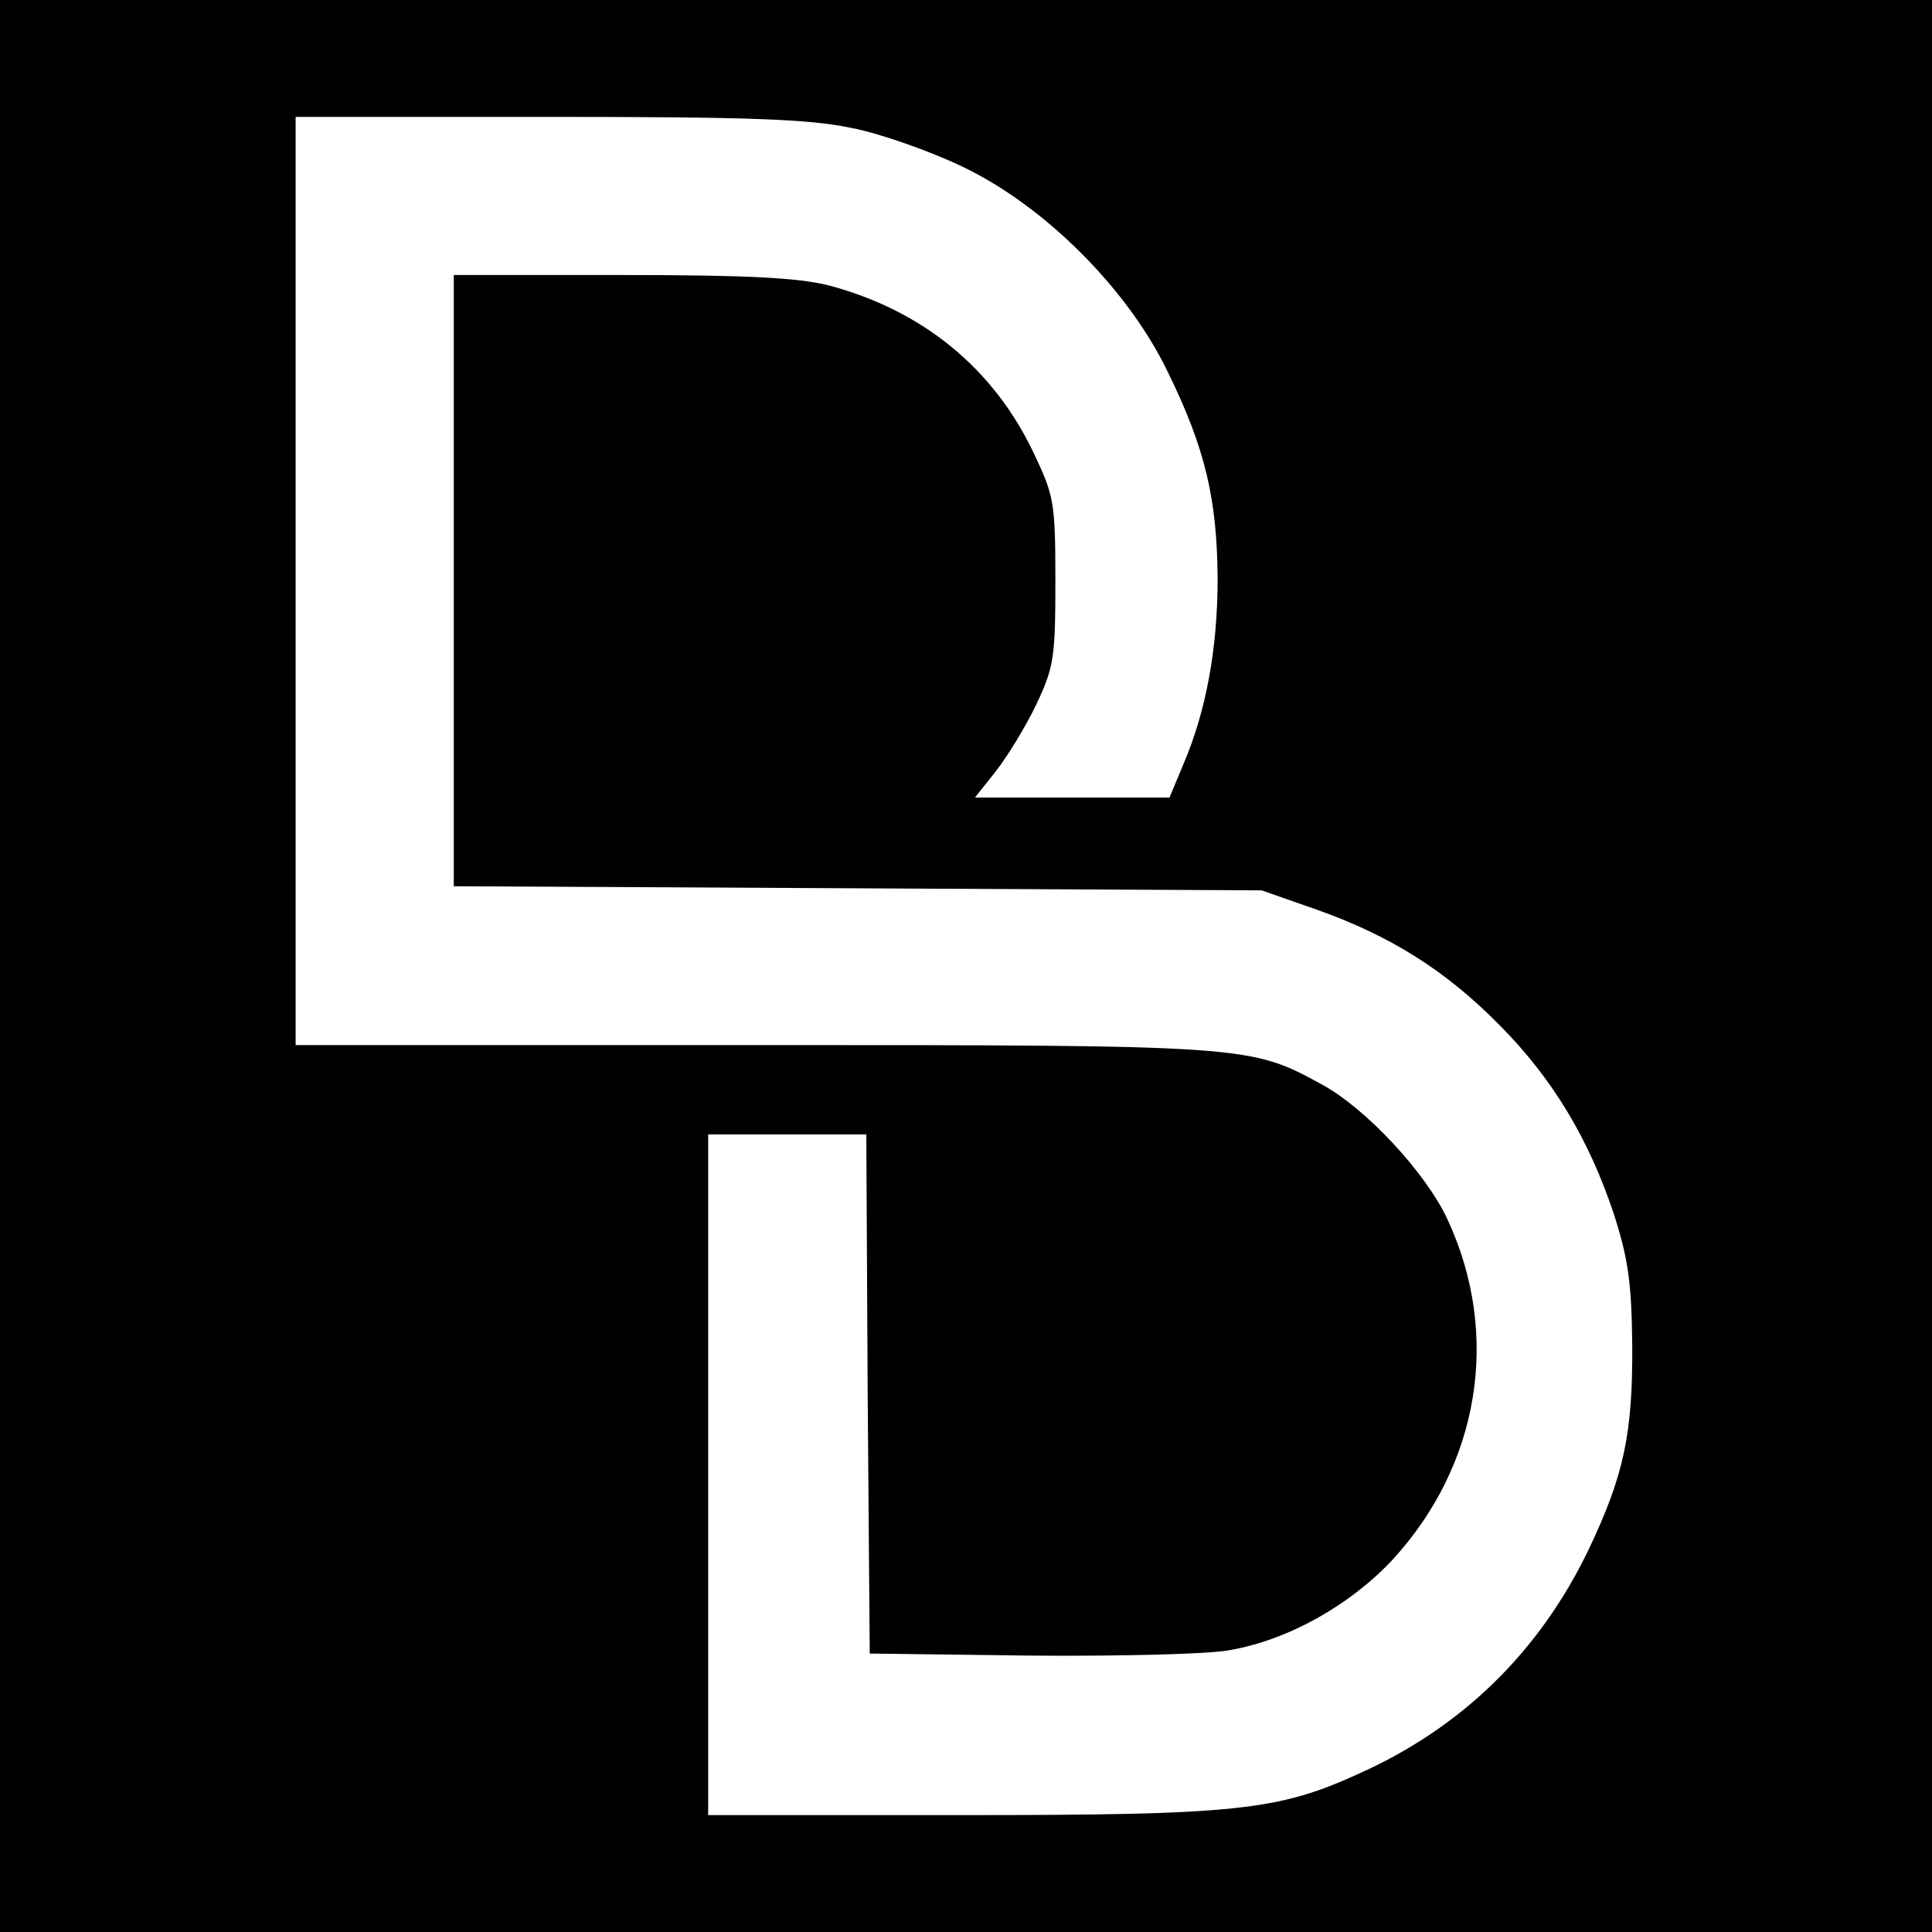 <?xml version="1.0" standalone="no"?>
<!DOCTYPE svg PUBLIC "-//W3C//DTD SVG 20010904//EN"
 "http://www.w3.org/TR/2001/REC-SVG-20010904/DTD/svg10.dtd">
<svg version="1.0" xmlns="http://www.w3.org/2000/svg"
 width="281pt" height="281pt" viewBox="0 0 281 281"
 preserveAspectRatio="xMidYMid meet">

<g transform="translate(0,281) scale(0.1,-0.1)"
fill="#000000" stroke="none">
<path d="M0 1405 l0 -1405 1405 0 1405 0 0 1405 0 1405 -1405 0 -1405 0 0
-1405z m1238 1219 c42 -8 115 -34 161 -56 120 -57 241 -178 299 -298 55 -112
72 -185 73 -301 0 -103 -17 -194 -50 -271 l-20 -48 -141 0 -142 0 31 39 c17
22 44 66 59 98 25 53 27 68 27 178 0 114 -2 124 -31 185 -59 125 -163 209
-299 245 -45 11 -116 15 -302 15 l-243 0 0 -445 0 -444 588 -3 587 -3 80 -28
c107 -38 187 -88 265 -167 78 -78 131 -167 167 -275 21 -65 26 -100 27 -190 1
-130 -12 -191 -64 -300 -71 -147 -183 -257 -332 -324 -120 -55 -180 -61 -583
-61 l-365 0 0 495 0 495 115 0 115 0 2 -377 3 -378 234 -3 c129 -1 260 2 290
8 85 15 174 65 236 131 127 138 158 327 81 494 -31 68 -119 163 -184 198 -104
57 -108 57 -829 57 l-663 0 0 675 0 675 365 0 c293 0 381 -3 443 -16z"/>
</g>
</svg>
